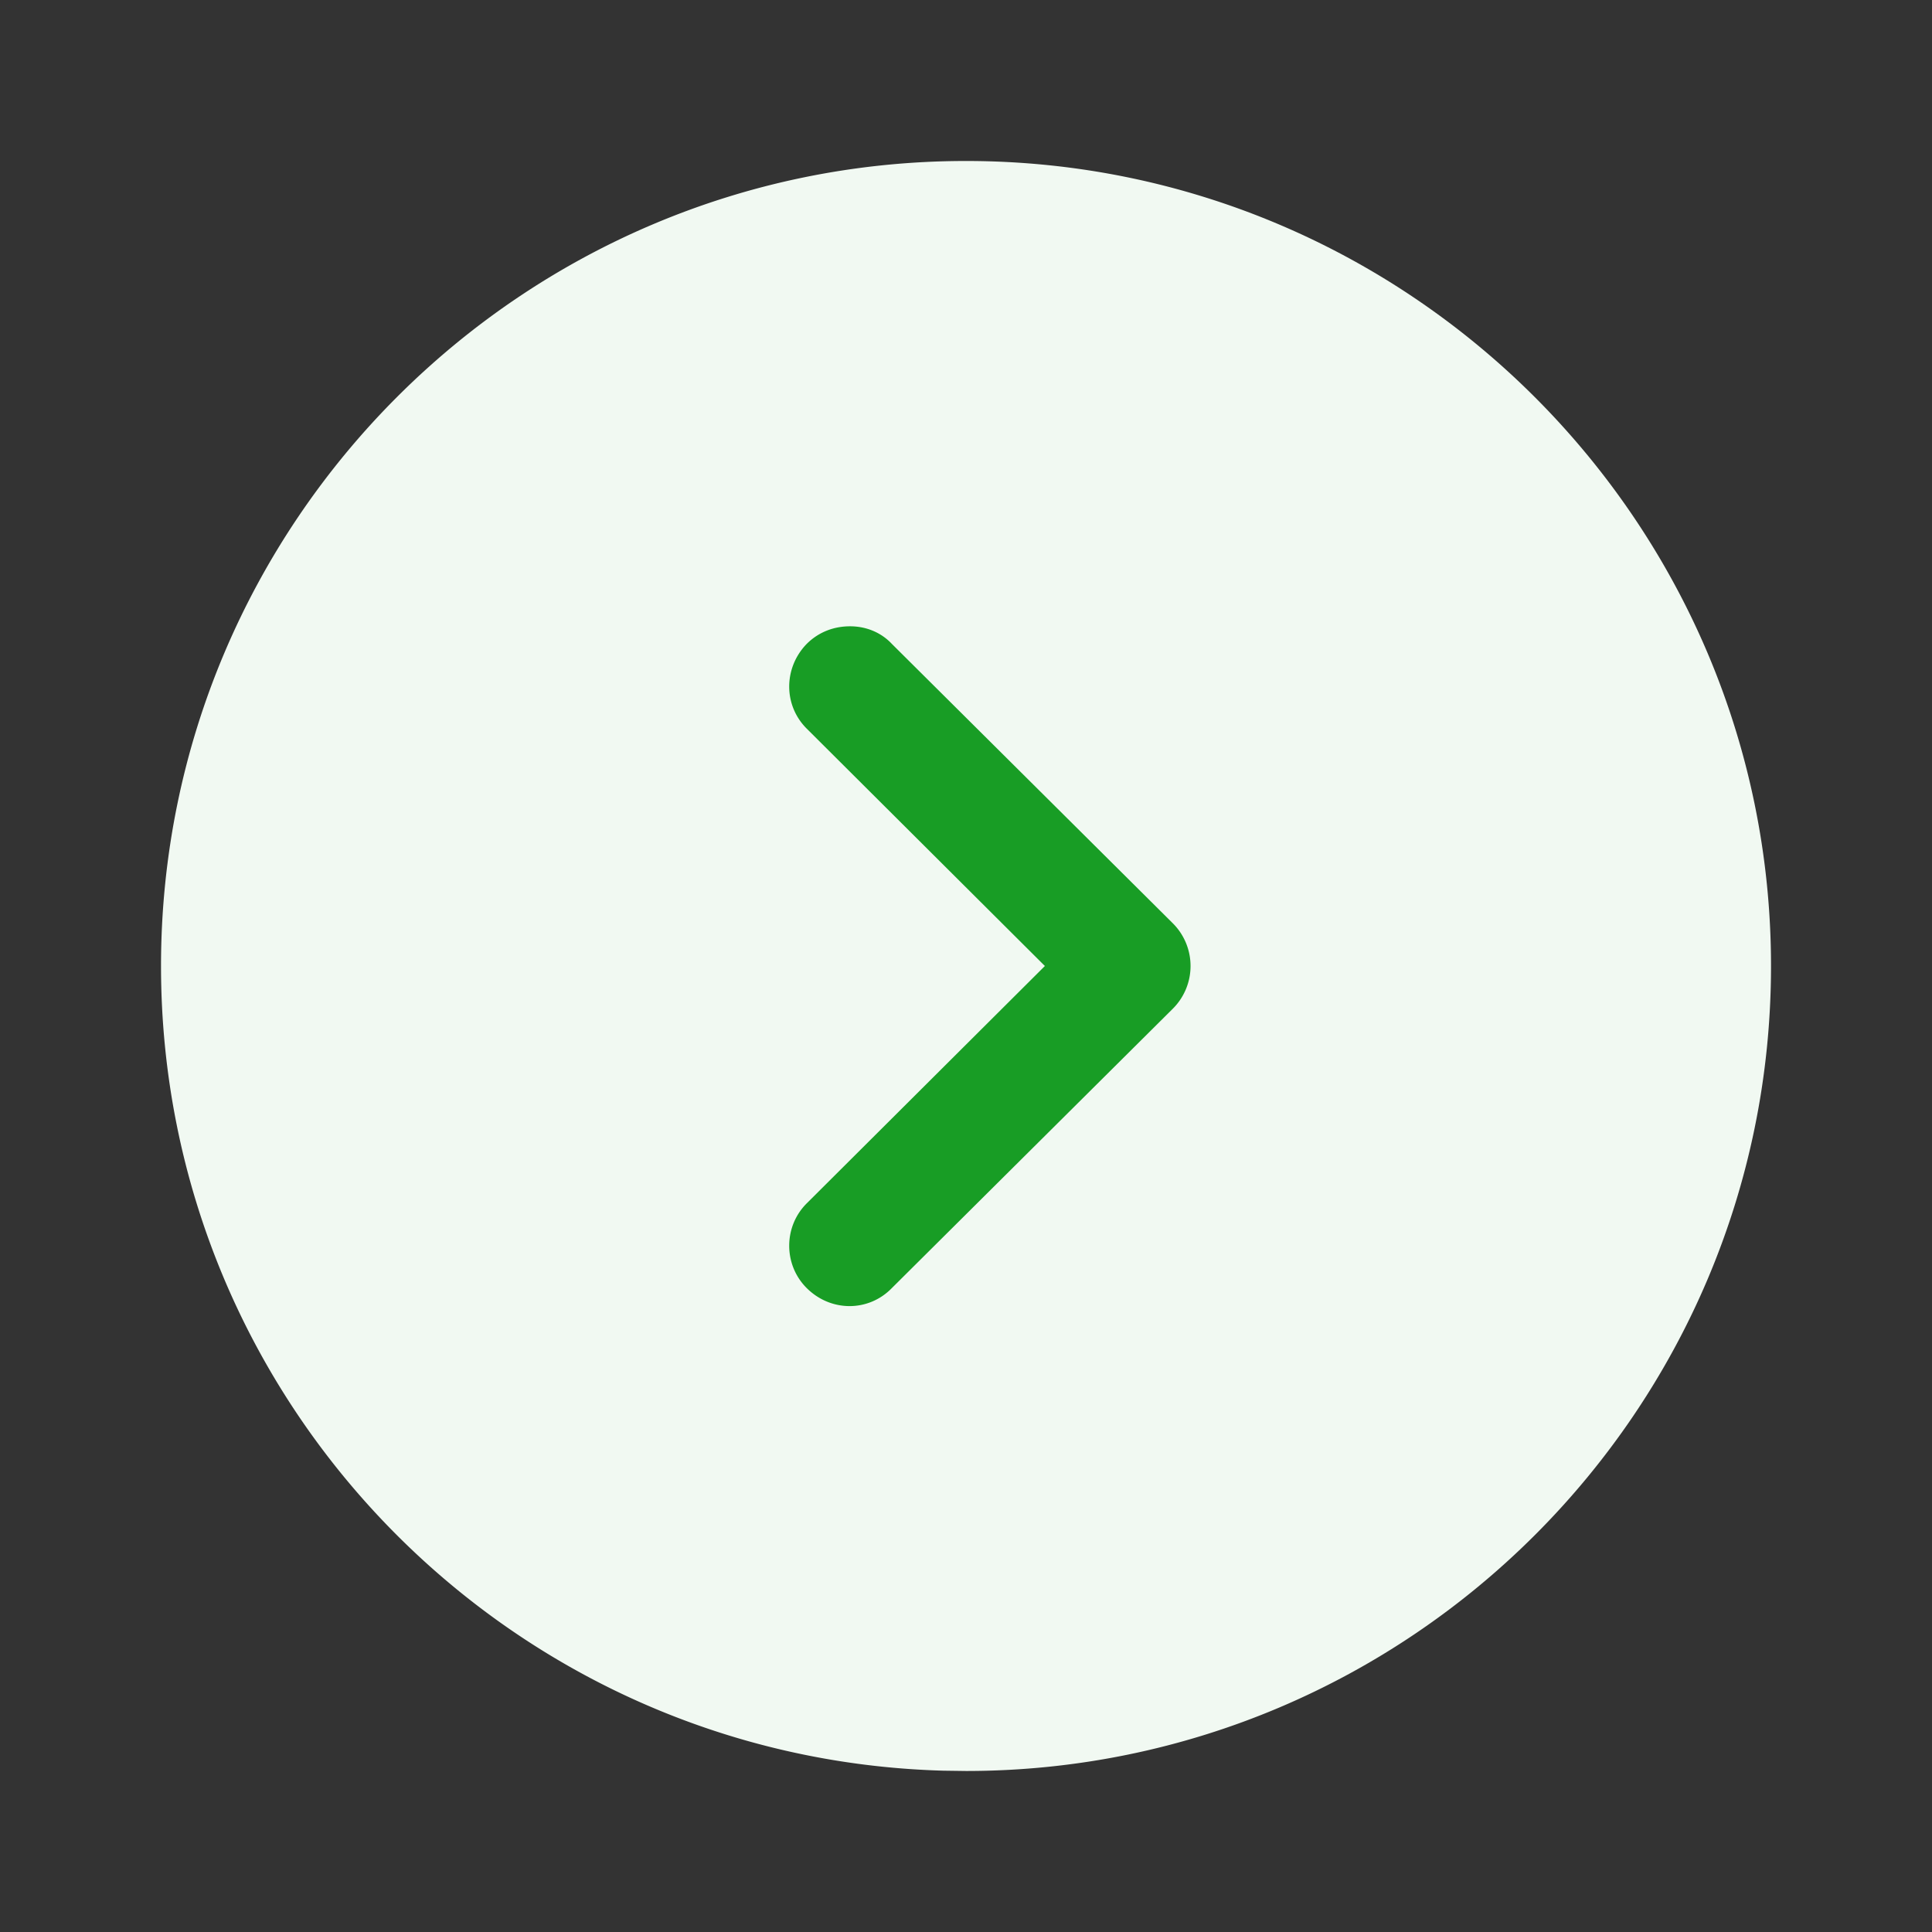 <?xml version="1.0" encoding="UTF-8"?>
<svg data-bbox="5.334 5.333 53.333 53.333" xmlns="http://www.w3.org/2000/svg" viewBox="0 0 64 64" height="64" width="64" data-type="color">
    <rect x="0" y="0" width="64" height="64" fill="#333333" stroke="none"/>
    <g>
        <path fill="#189D25" d="M48 32c0 8.837-7.163 16-16 16s-16-7.163-16-16 7.163-16 16-16 16 7.163 16 16z" data-color="1"/>
        <path fill="#F1F9F2" d="m32 58.666-.746-.01C16.878 58.261 5.334 46.47 5.334 32 5.333 17.306 17.28 5.333 32 5.333c14.693 0 26.667 11.973 26.667 26.667 0 14.72-11.974 26.666-26.667 26.666Zm-5.28-16c.8.8 2.053.8 2.827 0l9.306-9.253a1.998 1.998 0 0 0 0-2.826l-9.306-9.254c-.374-.4-.88-.586-1.387-.586-.533 0-1.04.186-1.44.586-.773.8-.773 2.054.027 2.827L34.613 32l-7.866 7.84c-.8.773-.8 2.053-.027 2.826Z" data-color="2"/>
    </g>
</svg>
